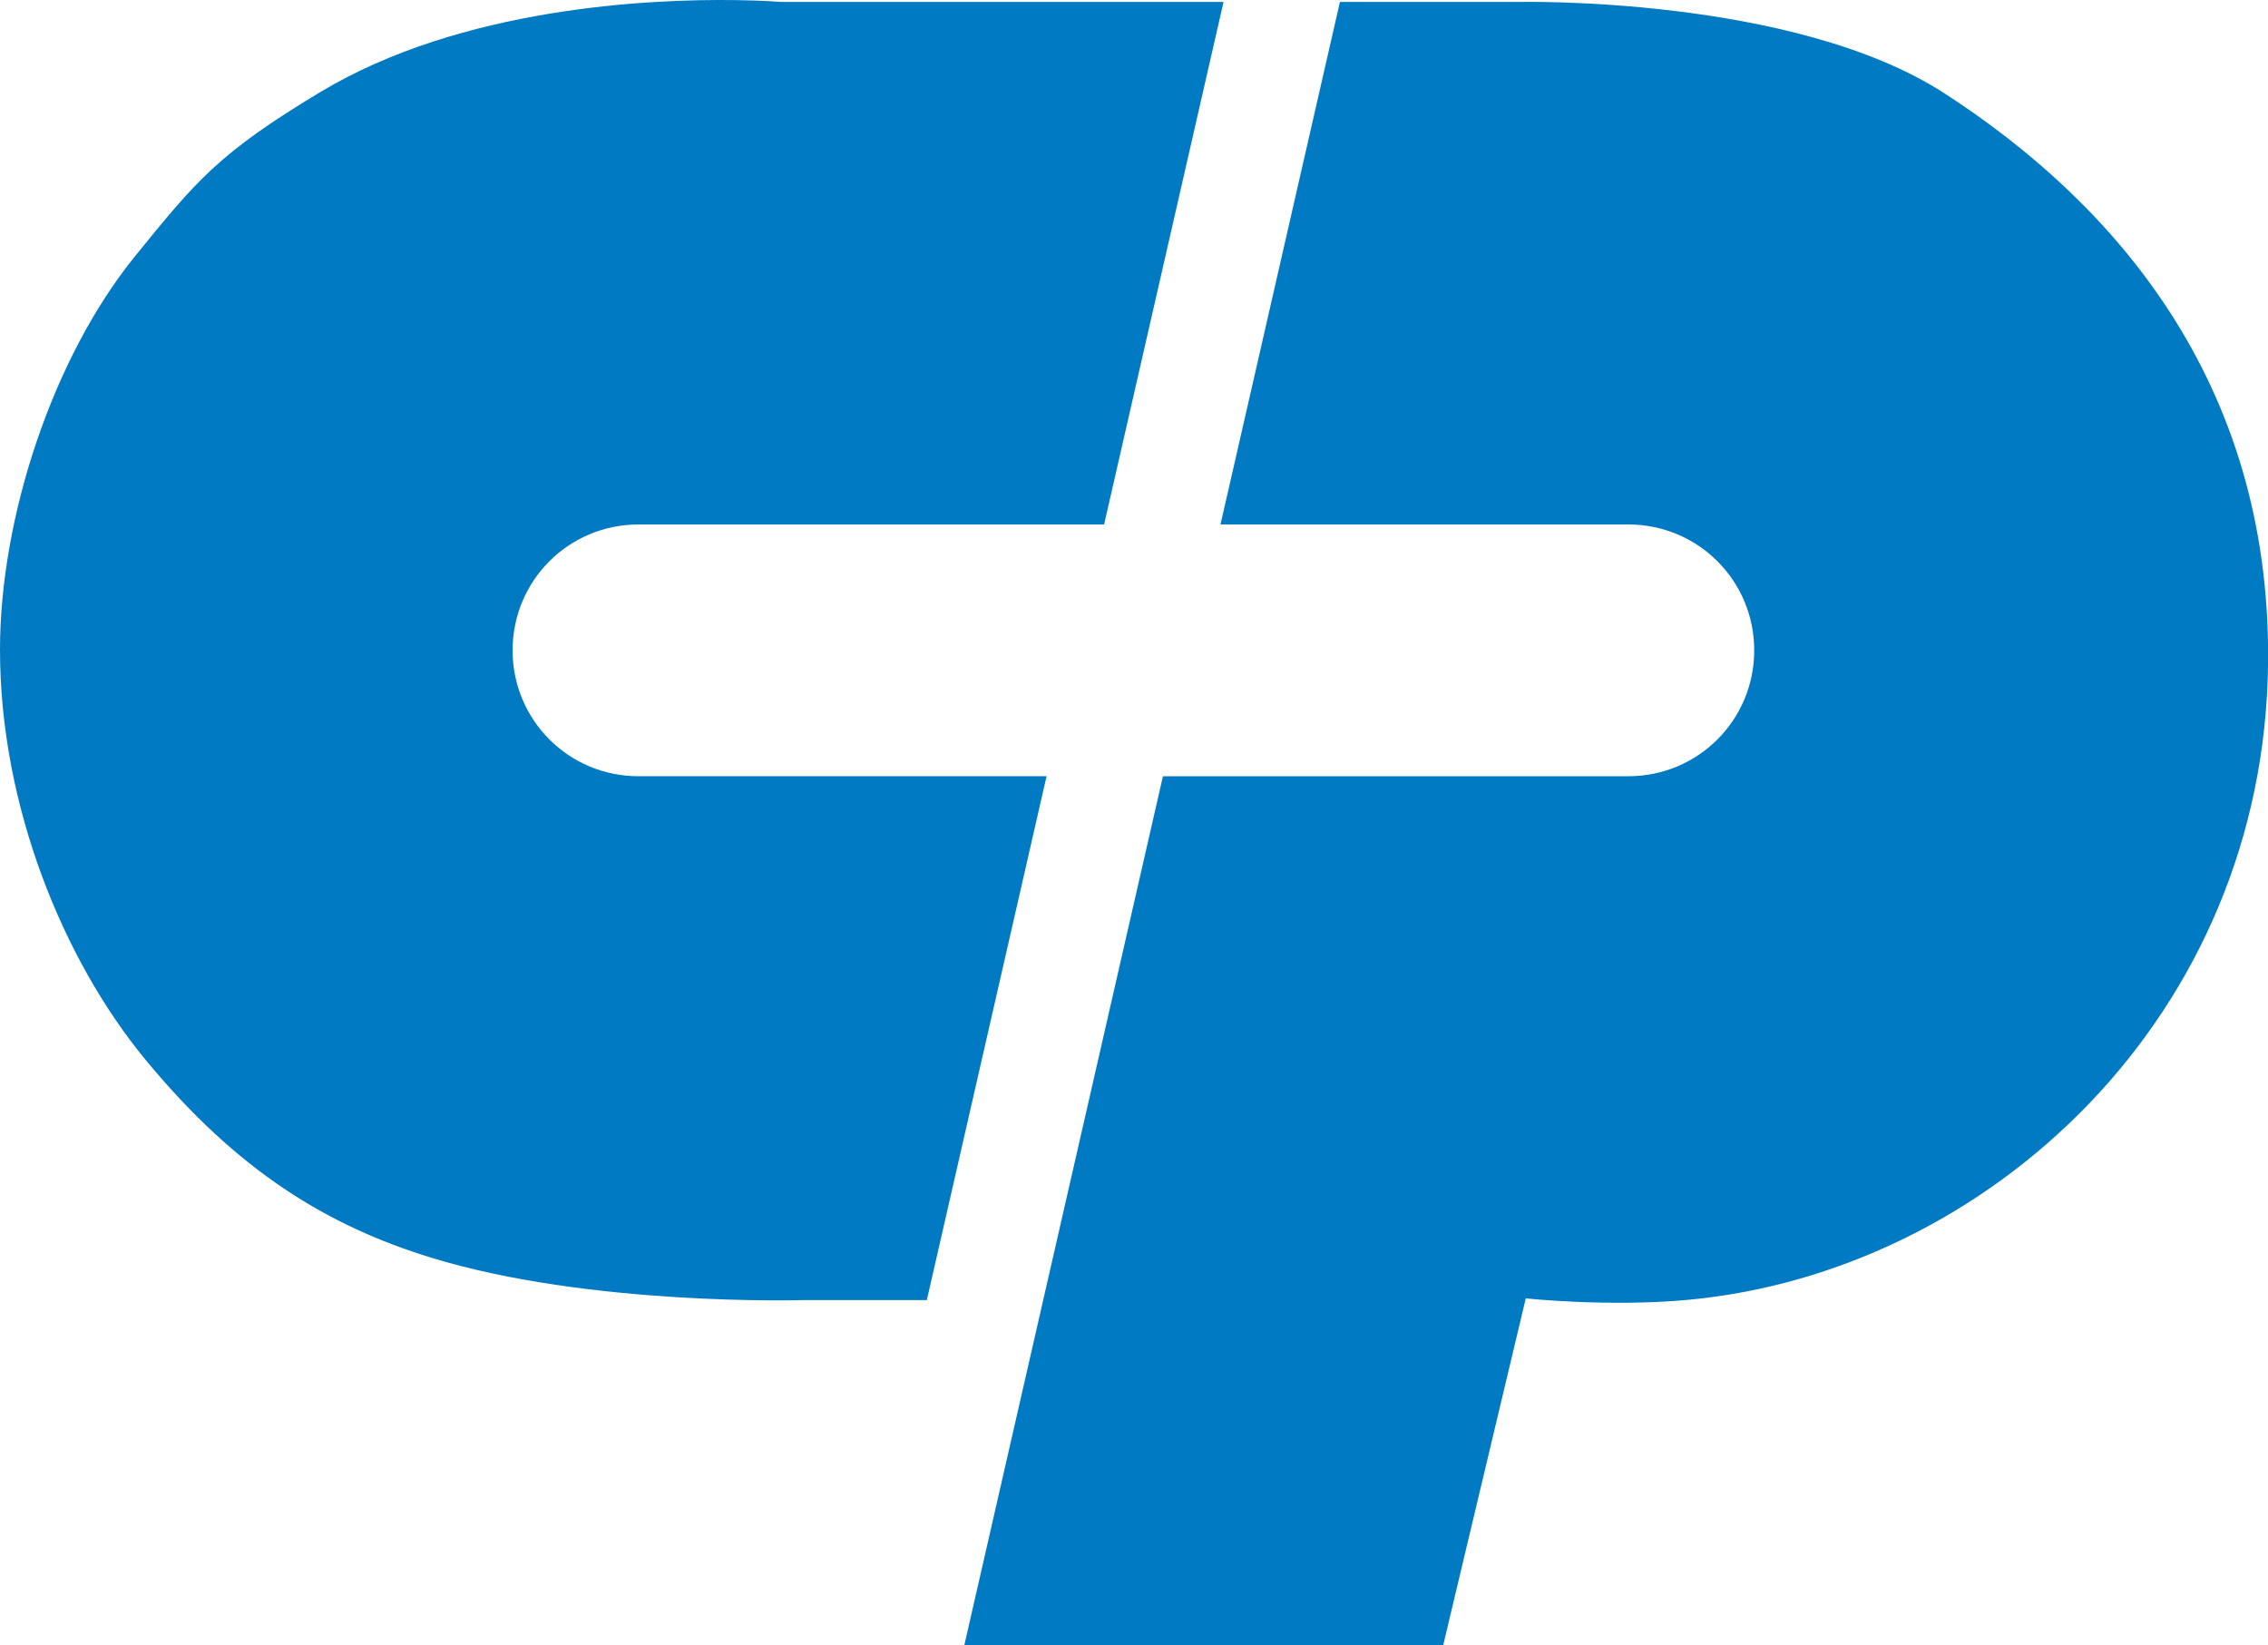 <?xml version="1.0" encoding="UTF-8" standalone="no"?>
<!-- Created with Inkscape (http://www.inkscape.org/) -->

<svg
   version="1.1"
   id="svg1"
   width="3485.738"
   height="2528.216"
   viewBox="0 0 3485.738 2528.216"
   sodipodi:docname="Colgate-Palmolive (1983) (Symbol).svg"
   xml:space="preserve"
   inkscape:version="1.4 (86a8ad7, 2024-10-11)"
   xmlns:inkscape="http://www.inkscape.org/namespaces/inkscape"
   xmlns:sodipodi="http://sodipodi.sourceforge.net/DTD/sodipodi-0.dtd"
   xmlns="http://www.w3.org/2000/svg"
   xmlns:svg="http://www.w3.org/2000/svg"><defs
     id="defs1" /><sodipodi:namedview
     id="namedview1"
     pagecolor="#ffffff"
     bordercolor="#000000"
     borderopacity="0.25"
     inkscape:showpageshadow="2"
     inkscape:pageopacity="0.0"
     inkscape:pagecheckerboard="0"
     inkscape:deskcolor="#d1d1d1"
     inkscape:zoom="0.21745756"
     inkscape:cx="1742.8688"
     inkscape:cy="1266.9139"
     inkscape:window-width="1366"
     inkscape:window-height="705"
     inkscape:window-x="-8"
     inkscape:window-y="-8"
     inkscape:window-maximized="1"
     inkscape:current-layer="svg1" /><g
     inkscape:label="Image"
     id="g1"
     transform="matrix(9.913,0,0,9.913,-4.956,3.004)"
     style="stroke-width:0.101"><path
       id="path15"
       style="display:inline;fill:#007ac3;fill-opacity:1;stroke:none;stroke-width:0.101;stroke-linecap:square;stroke-linejoin:round;stroke-dasharray:none;stroke-opacity:1;paint-order:stroke fill markers"
       d="M 114.59,-0.287 C 101.333,-0.475 72.08,0.797 50.164,13.965 34.355,23.463 30.932,27.718 21.441,39.41 8.627,55.197 0.5,80.023 0.5,100.408 c 0,24.289 9.869,48.179 22.521,63.523 14.304,17.349 28.281,25.785 44.27,30.709 24.72,7.613 57.867,6.592 57.867,6.592 h 19.039 l 18.564,-81.207 H 99.488 c -10.81,0 -19.514,-8.704 -19.514,-19.514 C 79.975,89.702 88.678,81 99.488,81 H 171.682 L 190.199,0 h -68.549 c 0,0 -2.642,-0.225 -7.061,-0.287 z M 208.242,0 189.725,81 h 63.238 c 10.81,0 19.512,8.702 19.512,19.512 0,10.81 -8.702,19.514 -19.512,19.514 H 180.803 L 150.004,254.75 H 224.25 l 12.807,-53.785 c 0,0 12.786,1.382 25.209,0.225 46.348,-4.317 89.427,-43.861 89.881,-98.975 C 352.506,58.472 327.903,30.94 301.936,14.143 278.495,-1.02 235.82,0 235.82,0 Z" /></g><style
     type="text/css"
     id="style1">
  .st0{fill:#005CB9;}
 </style></svg>
